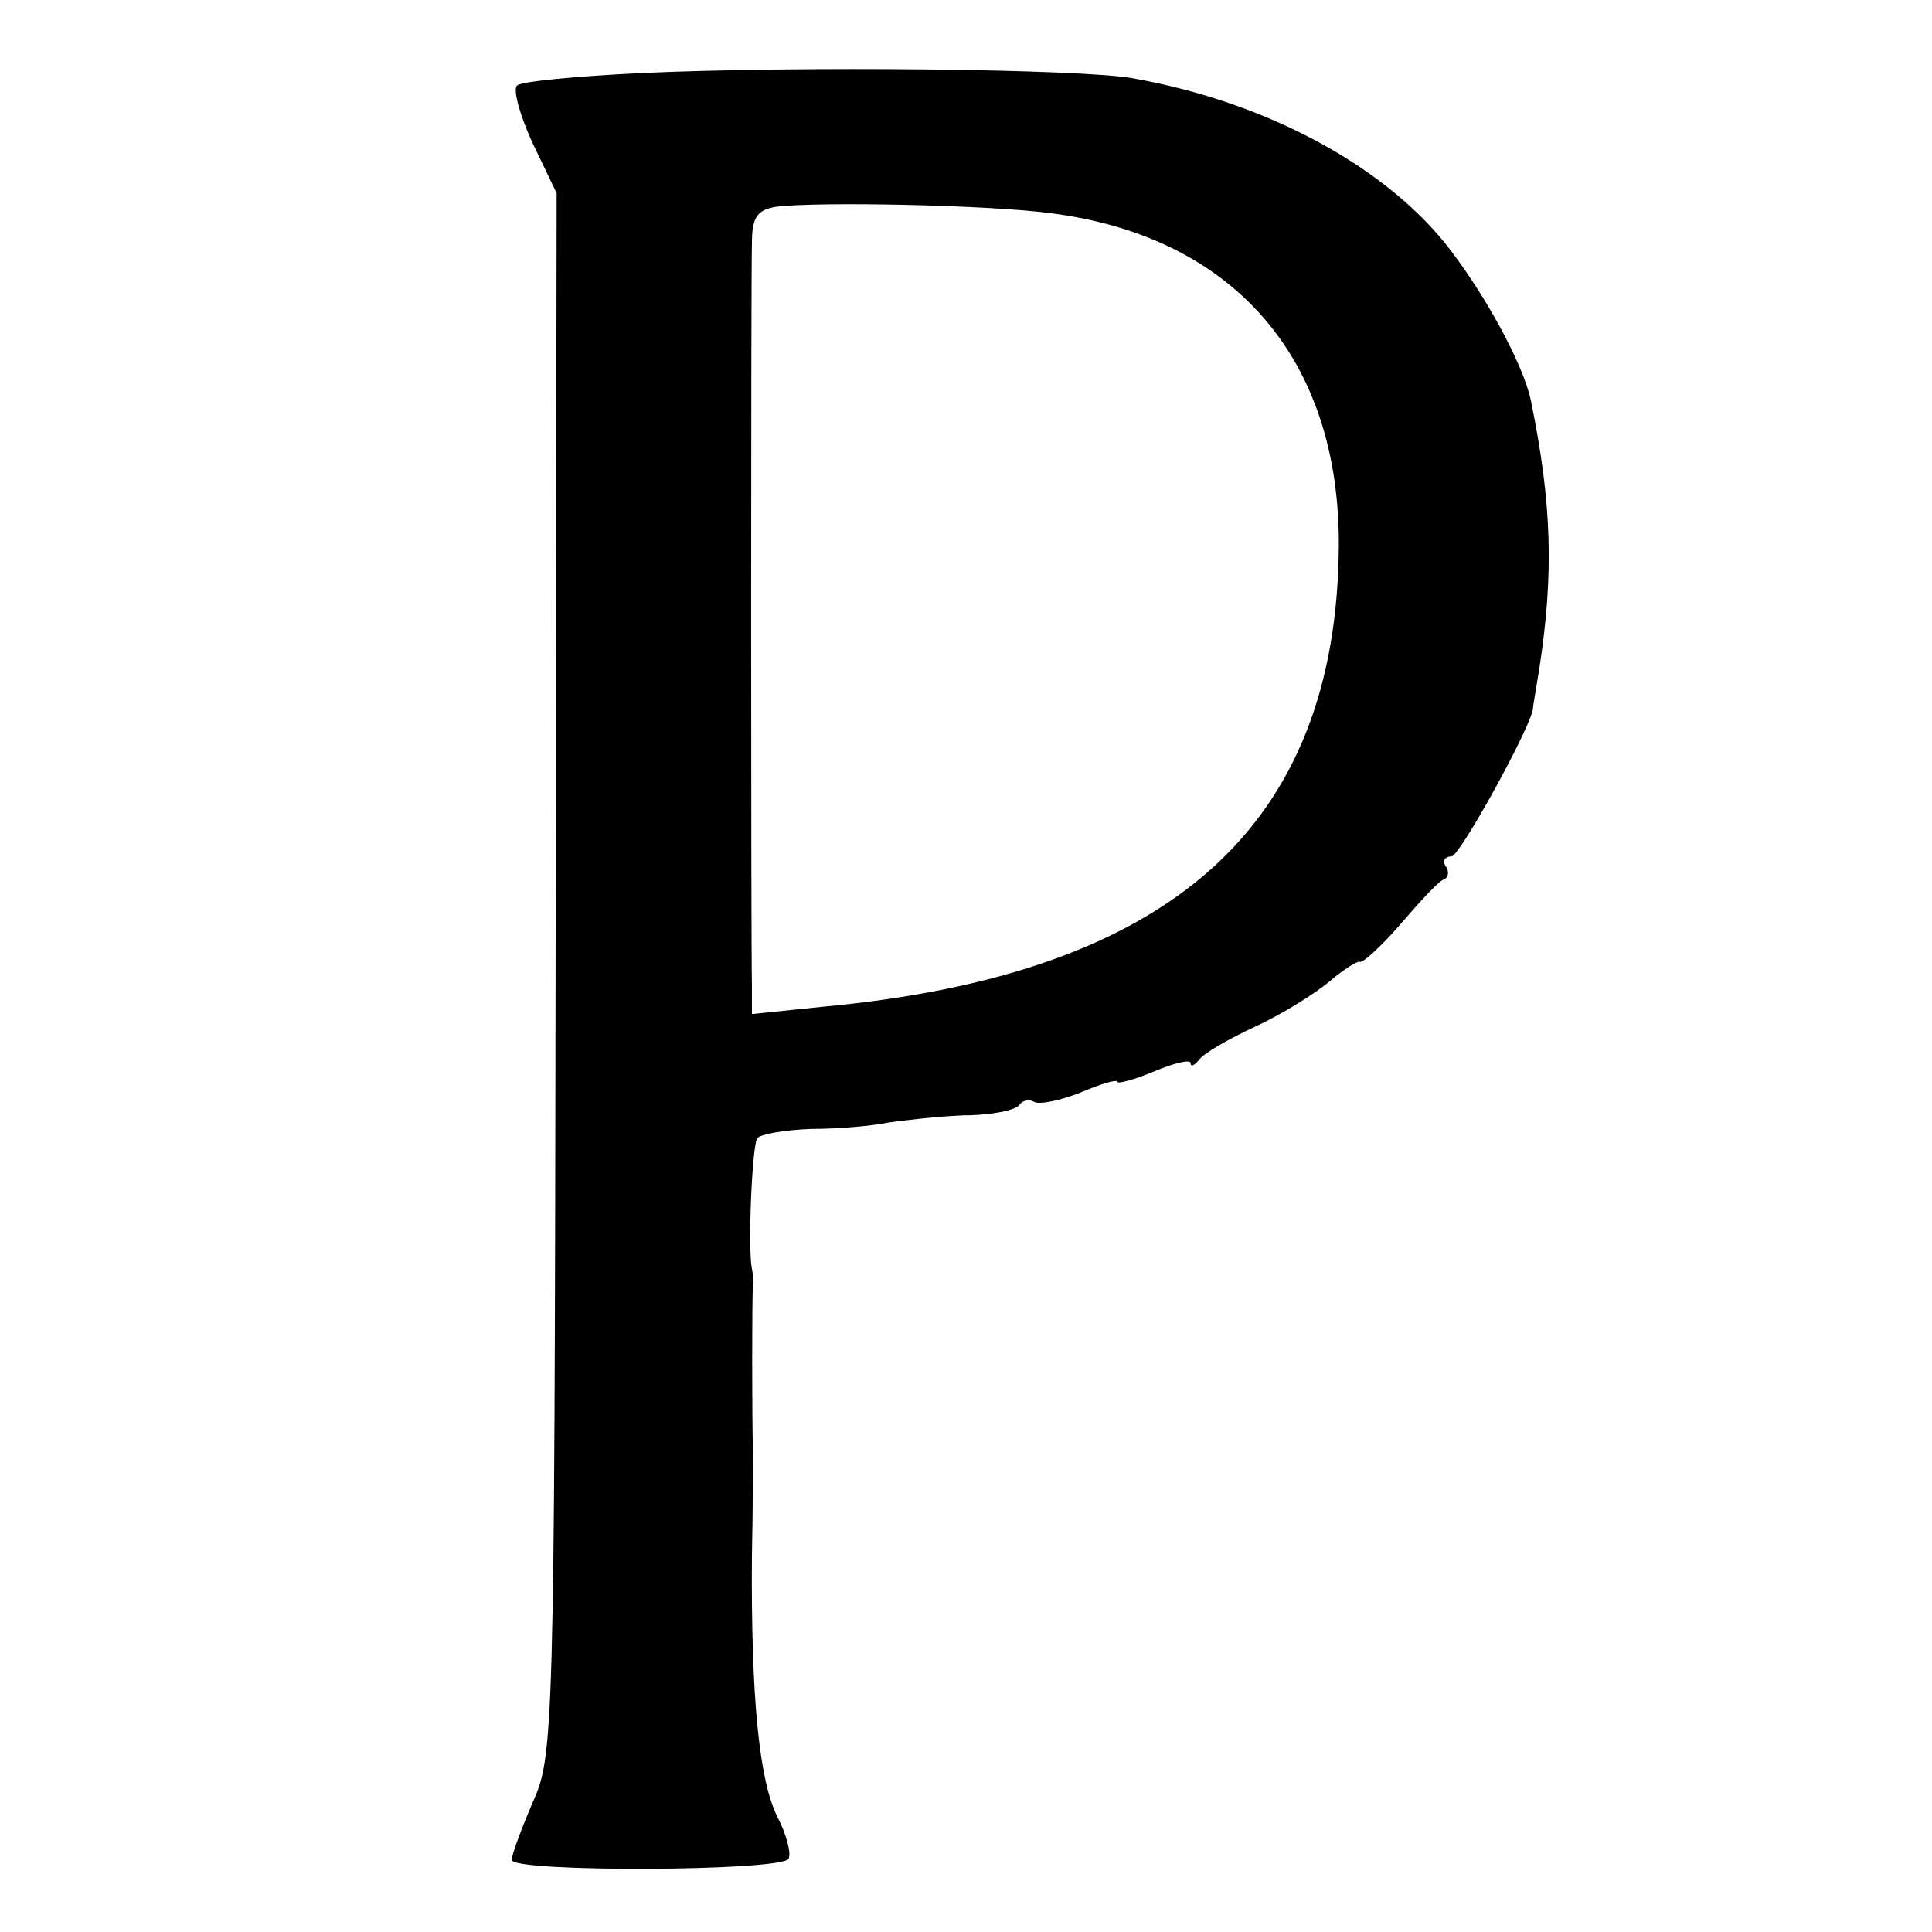 <?xml version="1.0" standalone="no"?>
<!DOCTYPE svg PUBLIC "-//W3C//DTD SVG 20010904//EN"
 "http://www.w3.org/TR/2001/REC-SVG-20010904/DTD/svg10.dtd">
<svg version="1.0" xmlns="http://www.w3.org/2000/svg"
 width="185pt" height="185pt" viewBox="0 0 185 185"
 preserveAspectRatio="xMidYMid meet">
<g transform="translate(0,185) scale(0.1,-0.1)"
fill="#000000" stroke="none">
<path d="M613 1780 c-61 -3 -115 -8 -118 -12 -4 -4 3 -29 15 -55 l23 -48 -1
-748 c-1 -729 -2 -749 -22 -793 -11 -26 -20 -50 -20 -55 0 -12 257 -11 265 1
3 5 -2 24 -11 41 -17 35 -25 113 -24 249 1 47 1 92 1 100 -1 30 -1 151 0 158
1 4 0 12 -1 17 -4 19 0 116 5 125 3 4 26 8 52 9 27 0 59 3 73 6 14 2 47 6 73
7 26 0 50 5 53 10 3 4 9 6 14 3 5 -3 25 1 45 9 19 8 35 13 35 10 0 -2 16 2 35
10 19 8 35 12 35 8 0 -4 4 -2 8 3 4 6 28 20 54 32 26 12 58 32 72 44 13 11 26
19 28 18 2 -2 20 14 39 36 19 22 37 42 42 43 4 2 5 8 1 13 -3 5 0 9 6 9 8 0
80 131 78 143 0 1 3 18 6 37 14 91 12 158 -8 256 -7 35 -46 106 -83 152 -62
76 -174 135 -298 157 -49 9 -319 12 -472 5z m392 -134 c176 -22 278 -139 277
-319 -2 -268 -160 -410 -494 -441 l-68 -7 0 28 c-1 40 -1 672 0 710 0 25 5 32
23 35 39 5 200 2 262 -6z"/>
</g>
</svg>
